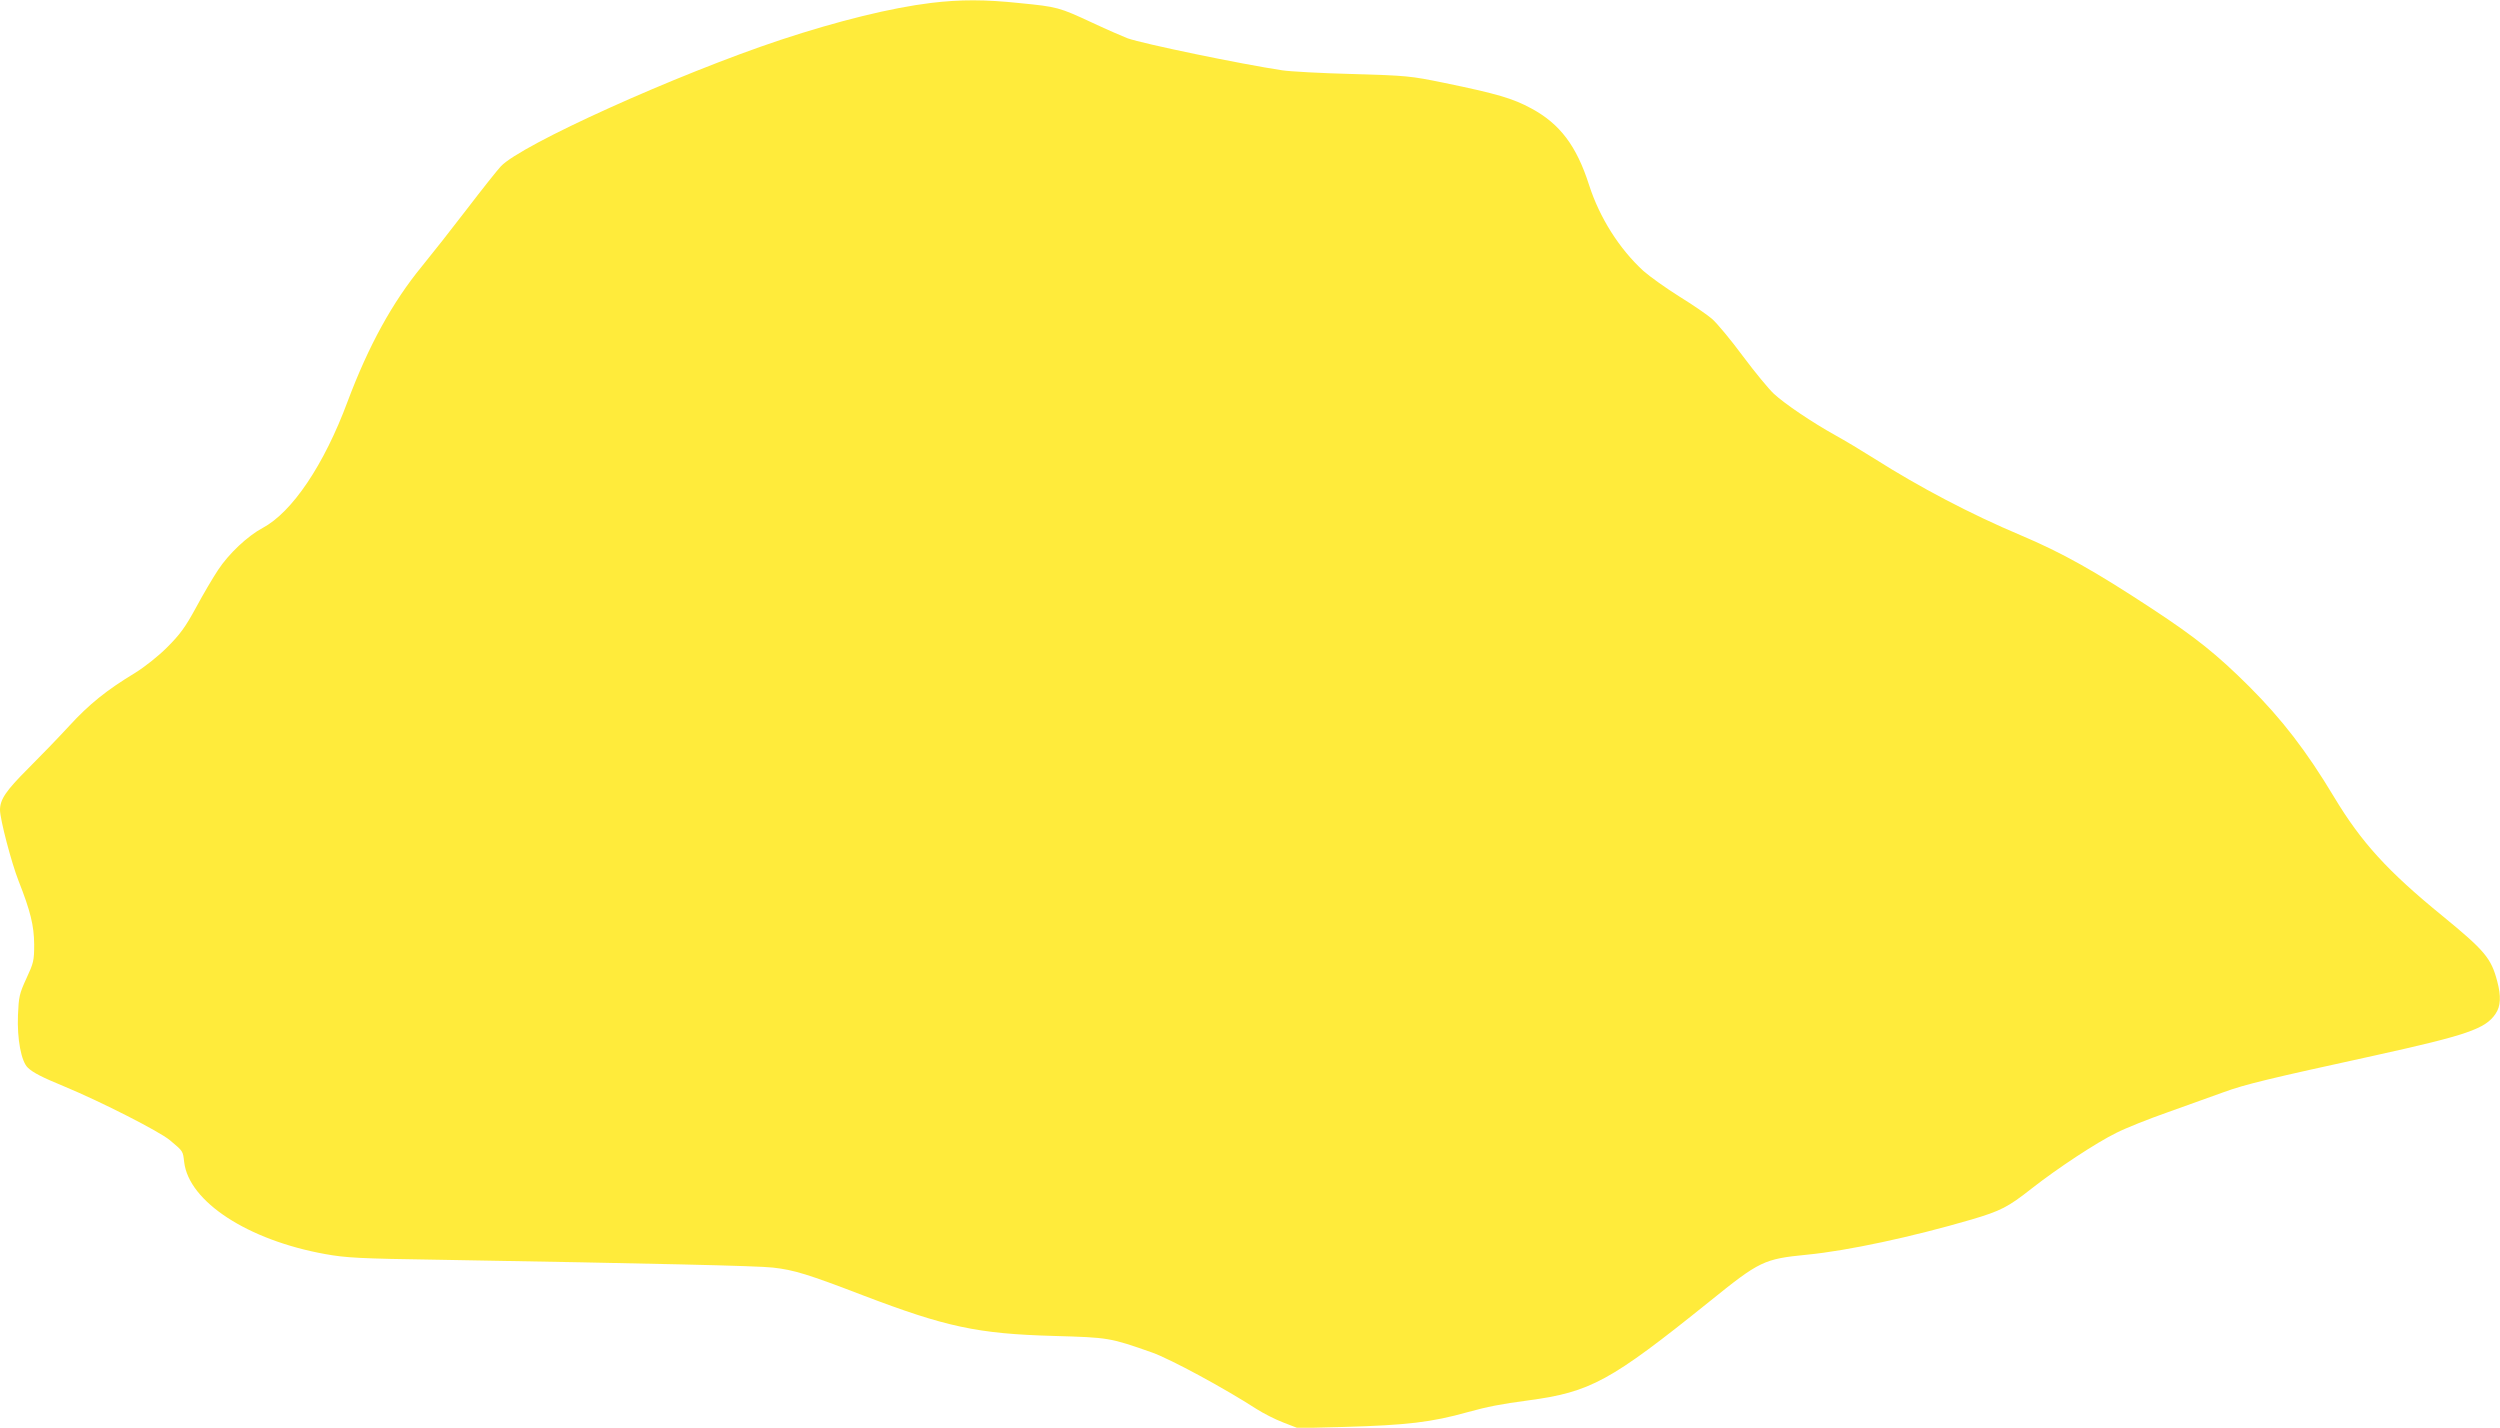 <?xml version="1.0" standalone="no"?>
<!DOCTYPE svg PUBLIC "-//W3C//DTD SVG 20010904//EN"
 "http://www.w3.org/TR/2001/REC-SVG-20010904/DTD/svg10.dtd">
<svg version="1.0" xmlns="http://www.w3.org/2000/svg"
 width="1280pt" height="731pt" viewBox="0 0 1280 731"
 preserveAspectRatio="xMidYMid meet">
<g transform="translate(0,731) scale(0.1,-0.1)"
fill="#ffeb3b" stroke="none">
<path d="M4767 7295 c-204 -25 -473 -91 -770 -189 -532 -177 -1330 -537 -1433
-648 -17 -18 -95 -116 -173 -218 -78 -102 -182 -234 -232 -295 -150 -183 -272
-405 -379 -690 -121 -326 -284 -567 -435 -648 -77 -41 -174 -132 -229 -216
-24 -36 -75 -122 -112 -191 -56 -103 -83 -139 -149 -205 -46 -46 -116 -101
-163 -130 -147 -89 -235 -160 -337 -271 -55 -60 -151 -159 -213 -221 -111
-111 -142 -156 -142 -210 0 -47 59 -272 95 -363 61 -155 79 -228 80 -325 0
-84 -3 -95 -40 -175 -36 -78 -39 -94 -43 -187 -5 -124 17 -239 51 -270 26 -25
73 -49 187 -96 190 -79 486 -230 540 -275 69 -58 66 -54 73 -112 24 -203 327
-400 723 -471 105 -19 174 -23 584 -29 1102 -19 1630 -31 1707 -40 109 -12
182 -35 461 -142 425 -162 586 -197 977 -208 283 -8 288 -9 504 -85 95 -34
367 -181 536 -290 33 -21 93 -52 135 -68 l75 -29 235 6 c322 9 450 24 635 76
102 28 167 41 310 60 319 43 420 98 926 505 259 209 279 219 501 241 207 20
538 91 842 180 149 44 188 64 307 158 134 105 333 236 435 286 47 24 165 71
262 105 97 35 227 81 287 103 112 41 235 70 770 187 476 105 570 137 622 214
27 39 29 91 9 166 -31 119 -63 157 -280 335 -281 229 -416 377 -556 610 -141
235 -267 398 -434 565 -166 165 -272 250 -497 398 -297 195 -459 286 -674 377
-256 108 -515 244 -750 393 -60 38 -150 92 -199 119 -117 65 -258 160 -314
212 -25 23 -96 109 -158 192 -62 84 -133 169 -158 191 -24 21 -100 73 -168
115 -67 42 -150 101 -184 131 -123 113 -224 272 -278 440 -64 200 -149 313
-296 392 -94 51 -175 75 -447 131 -171 35 -190 37 -468 45 -159 4 -321 13
-360 19 -212 32 -714 136 -792 164 -21 8 -102 43 -179 79 -172 80 -180 82
-372 101 -179 19 -306 19 -455 1z"/>
</g>
</svg>

